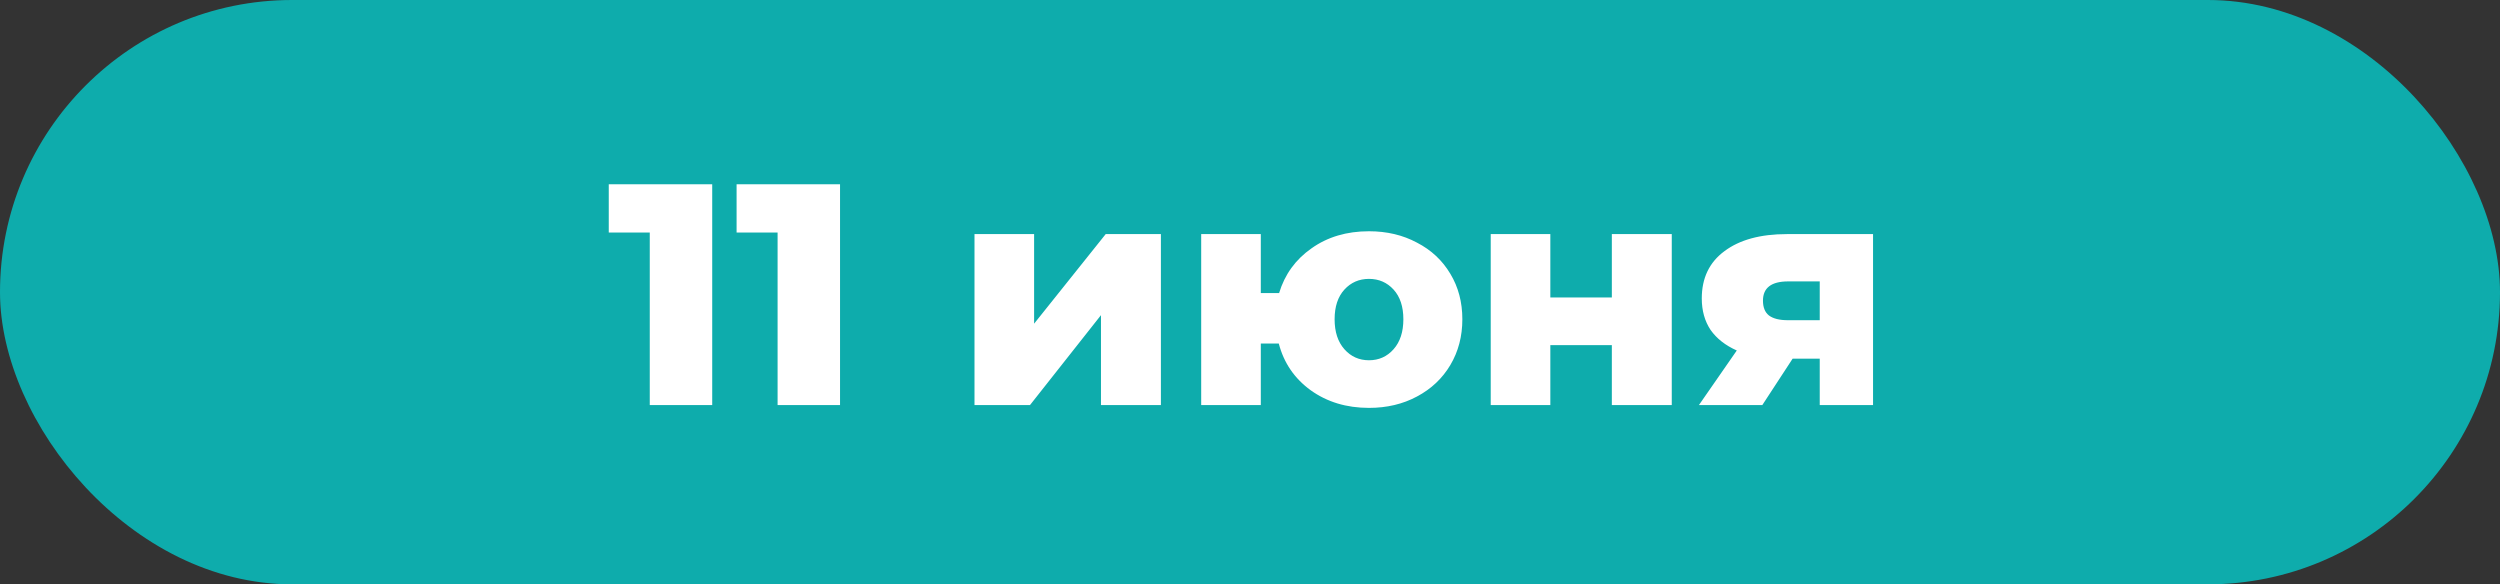 <?xml version="1.0" encoding="UTF-8"?> <svg xmlns="http://www.w3.org/2000/svg" width="753" height="176" viewBox="0 0 753 176" fill="none"><rect x="0" y="0" width="753" height="176" fill="#333333" stroke="none"/><rect width="753" height="176" rx="88" fill="#0EACAC"></rect><path d="M214.519 55.5V122H195.709V70.035H183.359V55.5H214.519ZM253.02 55.5V122H234.21V70.035H221.86V55.5H253.02ZM293.518 70.51H311.473V97.49L333.038 70.51H349.663V122H331.613V94.925L310.238 122H293.518V70.51ZM412.339 69.655C417.722 69.655 422.535 70.795 426.779 73.075C431.085 75.292 434.442 78.427 436.849 82.48C439.255 86.47 440.459 91.03 440.459 96.16C440.459 101.29 439.255 105.882 436.849 109.935C434.442 113.988 431.085 117.155 426.779 119.435C422.535 121.715 417.722 122.855 412.339 122.855C405.562 122.855 399.704 121.082 394.764 117.535C389.887 113.988 386.689 109.302 385.169 103.475H379.754V122H361.799V70.51H379.754V88.275H385.264C386.974 82.638 390.235 78.142 395.049 74.785C399.862 71.365 405.625 69.655 412.339 69.655ZM412.339 108.51C415.315 108.51 417.785 107.402 419.749 105.185C421.712 102.968 422.694 99.96 422.694 96.16C422.694 92.36 421.712 89.383 419.749 87.23C417.785 85.077 415.315 84 412.339 84C409.362 84 406.892 85.077 404.929 87.23C402.965 89.383 401.984 92.36 401.984 96.16C401.984 99.96 402.965 102.968 404.929 105.185C406.892 107.402 409.362 108.51 412.339 108.51ZM449.006 70.51H466.961V89.605H485.486V70.51H503.536V122H485.486V103.95H466.961V122H449.006V70.51ZM564.16 70.51V122H548.105V108.035H539.935L530.815 122H511.72L523.12 105.565C519.7 104.045 517.072 101.987 515.235 99.39C513.462 96.73 512.575 93.563 512.575 89.89C512.575 83.747 514.855 78.997 519.415 75.64C523.975 72.22 530.245 70.51 538.225 70.51H564.16ZM538.605 84.76C533.538 84.76 531.005 86.692 531.005 90.555C531.005 92.582 531.607 94.07 532.81 95.02C534.077 95.97 535.977 96.445 538.51 96.445H548.105V84.76H538.605Z" fill="white"></path></svg> 